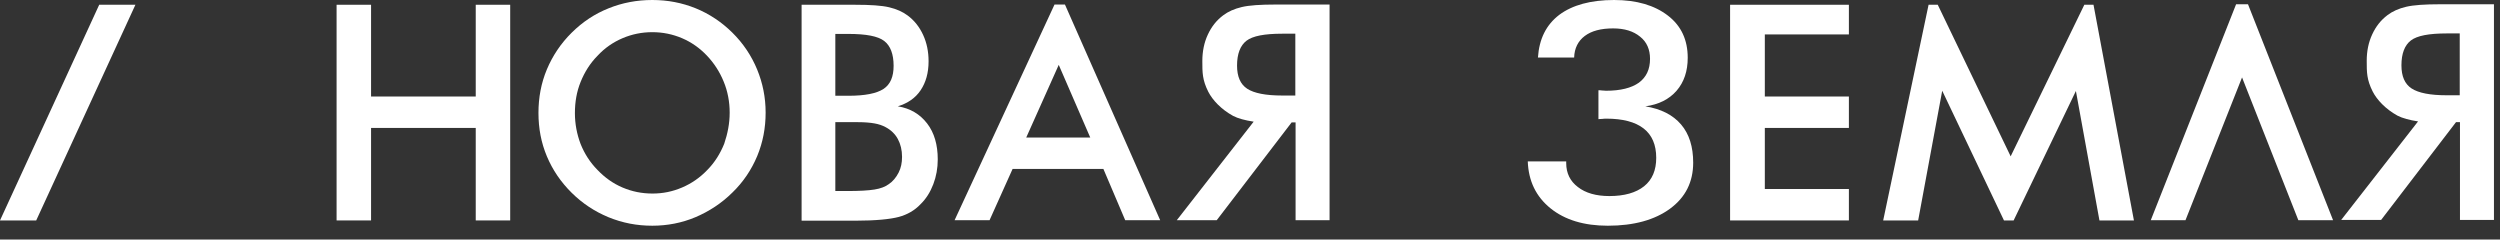 <?xml version="1.0" encoding="UTF-8"?> <svg xmlns="http://www.w3.org/2000/svg" width="167" height="16" viewBox="0 0 167 16" fill="none"><rect x="0" y="0" width="167" height="16" fill="#333333" stroke="none"/><g clip-path="url(#clip0_136_1666)"><path fill-rule="evenodd" clip-rule="evenodd" d="M48.742 7.522C48.742 6.8 48.609 6.095 48.344 5.457C48.079 4.802 47.698 4.215 47.218 3.711C46.737 3.207 46.191 2.821 45.561 2.552C44.932 2.284 44.269 2.149 43.573 2.149C42.877 2.149 42.215 2.284 41.585 2.552C40.956 2.821 40.392 3.207 39.912 3.728C39.415 4.231 39.05 4.819 38.785 5.474C38.52 6.129 38.404 6.817 38.404 7.556C38.404 8.278 38.537 8.966 38.785 9.621C39.05 10.276 39.415 10.847 39.912 11.351C40.409 11.871 40.956 12.258 41.585 12.526C42.215 12.795 42.877 12.929 43.59 12.929C44.285 12.929 44.932 12.795 45.561 12.526C46.191 12.258 46.754 11.871 47.251 11.351C47.748 10.847 48.112 10.259 48.377 9.604C48.609 8.916 48.742 8.244 48.742 7.522ZM51.144 7.522C51.144 8.547 50.962 9.504 50.581 10.427C50.2 11.334 49.653 12.157 48.924 12.862C48.195 13.584 47.367 14.121 46.456 14.508C45.545 14.894 44.567 15.078 43.573 15.078C42.546 15.078 41.585 14.894 40.641 14.508C39.713 14.121 38.901 13.584 38.189 12.879C37.46 12.157 36.913 11.351 36.532 10.444C36.151 9.537 35.969 8.58 35.969 7.539C35.969 6.515 36.151 5.541 36.532 4.634C36.913 3.728 37.46 2.905 38.189 2.183C38.918 1.461 39.73 0.924 40.657 0.554C41.568 0.185 42.546 0 43.573 0C44.6 0 45.561 0.185 46.472 0.554C47.383 0.924 48.212 1.478 48.924 2.183C49.653 2.905 50.2 3.728 50.581 4.651C50.946 5.541 51.144 6.498 51.144 7.522Z" fill="white"></path><path fill-rule="evenodd" clip-rule="evenodd" d="M6.627 0.318H9.046L2.419 14.725H0L6.627 0.318Z" fill="white"></path><path d="M22.484 14.725V0.318H24.787V6.447H31.779V0.318H34.081V14.725H31.779V8.546H24.787V14.725H22.484Z" fill="white"></path><path d="M53.547 14.725V0.318H57.125C58.153 0.318 58.898 0.369 59.395 0.486C59.892 0.604 60.306 0.789 60.638 1.04C61.085 1.376 61.416 1.796 61.665 2.333C61.913 2.871 62.029 3.458 62.029 4.096C62.029 4.869 61.847 5.507 61.499 6.027C61.151 6.548 60.638 6.9 59.975 7.102C60.803 7.236 61.449 7.622 61.93 8.244C62.41 8.865 62.642 9.671 62.642 10.645C62.642 11.232 62.543 11.787 62.344 12.307C62.145 12.828 61.864 13.281 61.483 13.65C61.102 14.053 60.605 14.339 60.041 14.49C59.478 14.641 58.5 14.742 57.142 14.742H53.547V14.725ZM55.8 6.397H56.678C57.772 6.397 58.55 6.246 59.014 5.943C59.478 5.641 59.693 5.121 59.693 4.399C59.693 3.609 59.478 3.055 59.064 2.736C58.65 2.417 57.854 2.266 56.678 2.266H55.8V6.397ZM55.8 12.761H56.595C57.407 12.761 58.003 12.727 58.418 12.66C58.832 12.593 59.13 12.475 59.362 12.307C59.644 12.123 59.859 11.854 60.025 11.535C60.19 11.216 60.257 10.863 60.257 10.477C60.257 10.024 60.157 9.621 59.975 9.285C59.793 8.949 59.511 8.68 59.163 8.496C58.948 8.378 58.699 8.294 58.418 8.244C58.136 8.193 57.755 8.16 57.291 8.16H56.595H55.8V12.761Z" fill="white"></path><path d="M102.055 10.78H104.623V10.897C104.623 11.569 104.888 12.106 105.401 12.492C105.915 12.896 106.627 13.097 107.505 13.097C108.499 13.097 109.278 12.879 109.825 12.442C110.371 12.006 110.636 11.367 110.636 10.545C110.636 9.672 110.355 9.017 109.792 8.58C109.228 8.144 108.4 7.925 107.29 7.925C107.24 7.925 107.157 7.925 107.041 7.942C106.925 7.942 106.843 7.959 106.776 7.959V6.028C106.826 6.028 106.909 6.028 107.025 6.045C107.141 6.045 107.207 6.062 107.273 6.062C108.251 6.062 108.98 5.877 109.477 5.524C109.974 5.155 110.222 4.634 110.222 3.929C110.222 3.308 110.007 2.804 109.56 2.451C109.112 2.082 108.516 1.897 107.754 1.897C106.942 1.897 106.312 2.065 105.865 2.401C105.418 2.737 105.169 3.224 105.153 3.845H102.734C102.817 2.603 103.281 1.662 104.159 0.991C105.037 0.336 106.263 0 107.82 0C109.328 0 110.521 0.353 111.415 1.041C112.31 1.729 112.74 2.67 112.74 3.862C112.74 4.752 112.492 5.491 111.995 6.062C111.498 6.632 110.802 6.985 109.908 7.103C110.951 7.271 111.746 7.674 112.293 8.312C112.84 8.95 113.105 9.806 113.105 10.864C113.105 12.157 112.591 13.181 111.564 13.937C110.537 14.692 109.145 15.078 107.406 15.078C105.815 15.078 104.54 14.692 103.579 13.92C102.601 13.131 102.104 12.09 102.055 10.78Z" fill="white"></path><path d="M115.57 14.725V0.318H123.506V2.3H117.89V6.447H123.506V8.546H117.89V12.626H123.506V14.725H115.57Z" fill="white"></path><path d="M85.22 0.303C84.192 0.303 83.447 0.353 82.95 0.471C82.453 0.588 82.039 0.773 81.707 1.025C81.26 1.361 80.929 1.78 80.68 2.318C80.432 2.855 80.316 3.443 80.316 4.081C80.316 4.853 80.316 5.34 80.713 6.129C80.995 6.683 81.575 7.305 82.37 7.741C82.685 7.909 83.182 8.043 83.745 8.127L78.609 14.71H81.277L86.28 8.178H86.545V14.71H88.815V0.303H85.22ZM82.635 4.383C82.635 3.594 82.851 3.04 83.265 2.721C83.679 2.402 84.474 2.251 85.65 2.251H86.528V6.381H85.65C84.557 6.381 83.778 6.23 83.314 5.928C82.851 5.625 82.635 5.105 82.635 4.383Z" fill="white"></path><path d="M163.001 0.285C161.974 0.285 161.228 0.336 160.731 0.453C160.234 0.571 159.82 0.755 159.489 1.007C159.041 1.343 158.71 1.763 158.462 2.3C158.213 2.837 158.097 3.425 158.097 4.063C158.097 4.836 158.097 5.322 158.495 6.112C158.776 6.666 159.356 7.287 160.151 7.724C160.466 7.891 160.963 8.026 161.526 8.11L156.391 14.692H159.058L164.061 8.16H164.326V14.692H166.596V0.285H163.001ZM160.416 4.365C160.416 3.576 160.632 3.022 161.046 2.703C161.46 2.384 162.255 2.233 163.432 2.233H164.31V6.364H163.432C162.338 6.364 161.56 6.212 161.096 5.91C160.632 5.608 160.416 5.087 160.416 4.365Z" fill="white"></path><path d="M75.164 14.71H77.5L71.138 0.303H70.442L63.766 14.71H66.102L67.642 11.284H73.706L75.164 14.71ZM70.724 4.333L72.828 9.185H68.553L70.724 4.333Z" fill="white"></path><path d="M139.846 0.318H139.233L134.312 10.443L129.442 0.318H128.829L125.797 14.725H128.133L129.74 6.061L133.865 14.725H134.511L138.67 6.078L140.243 14.725H142.546L139.846 0.318Z" fill="white"></path><path fill-rule="evenodd" clip-rule="evenodd" d="M150.166 0.285H149.371L143.672 14.709H145.991L149.769 5.171L153.529 14.709H155.849L150.166 0.285Z" fill="white"></path></g><defs><clipPath id="clip0_136_1666"><rect width="167" height="16" fill="white"></rect></clipPath></defs></svg> 